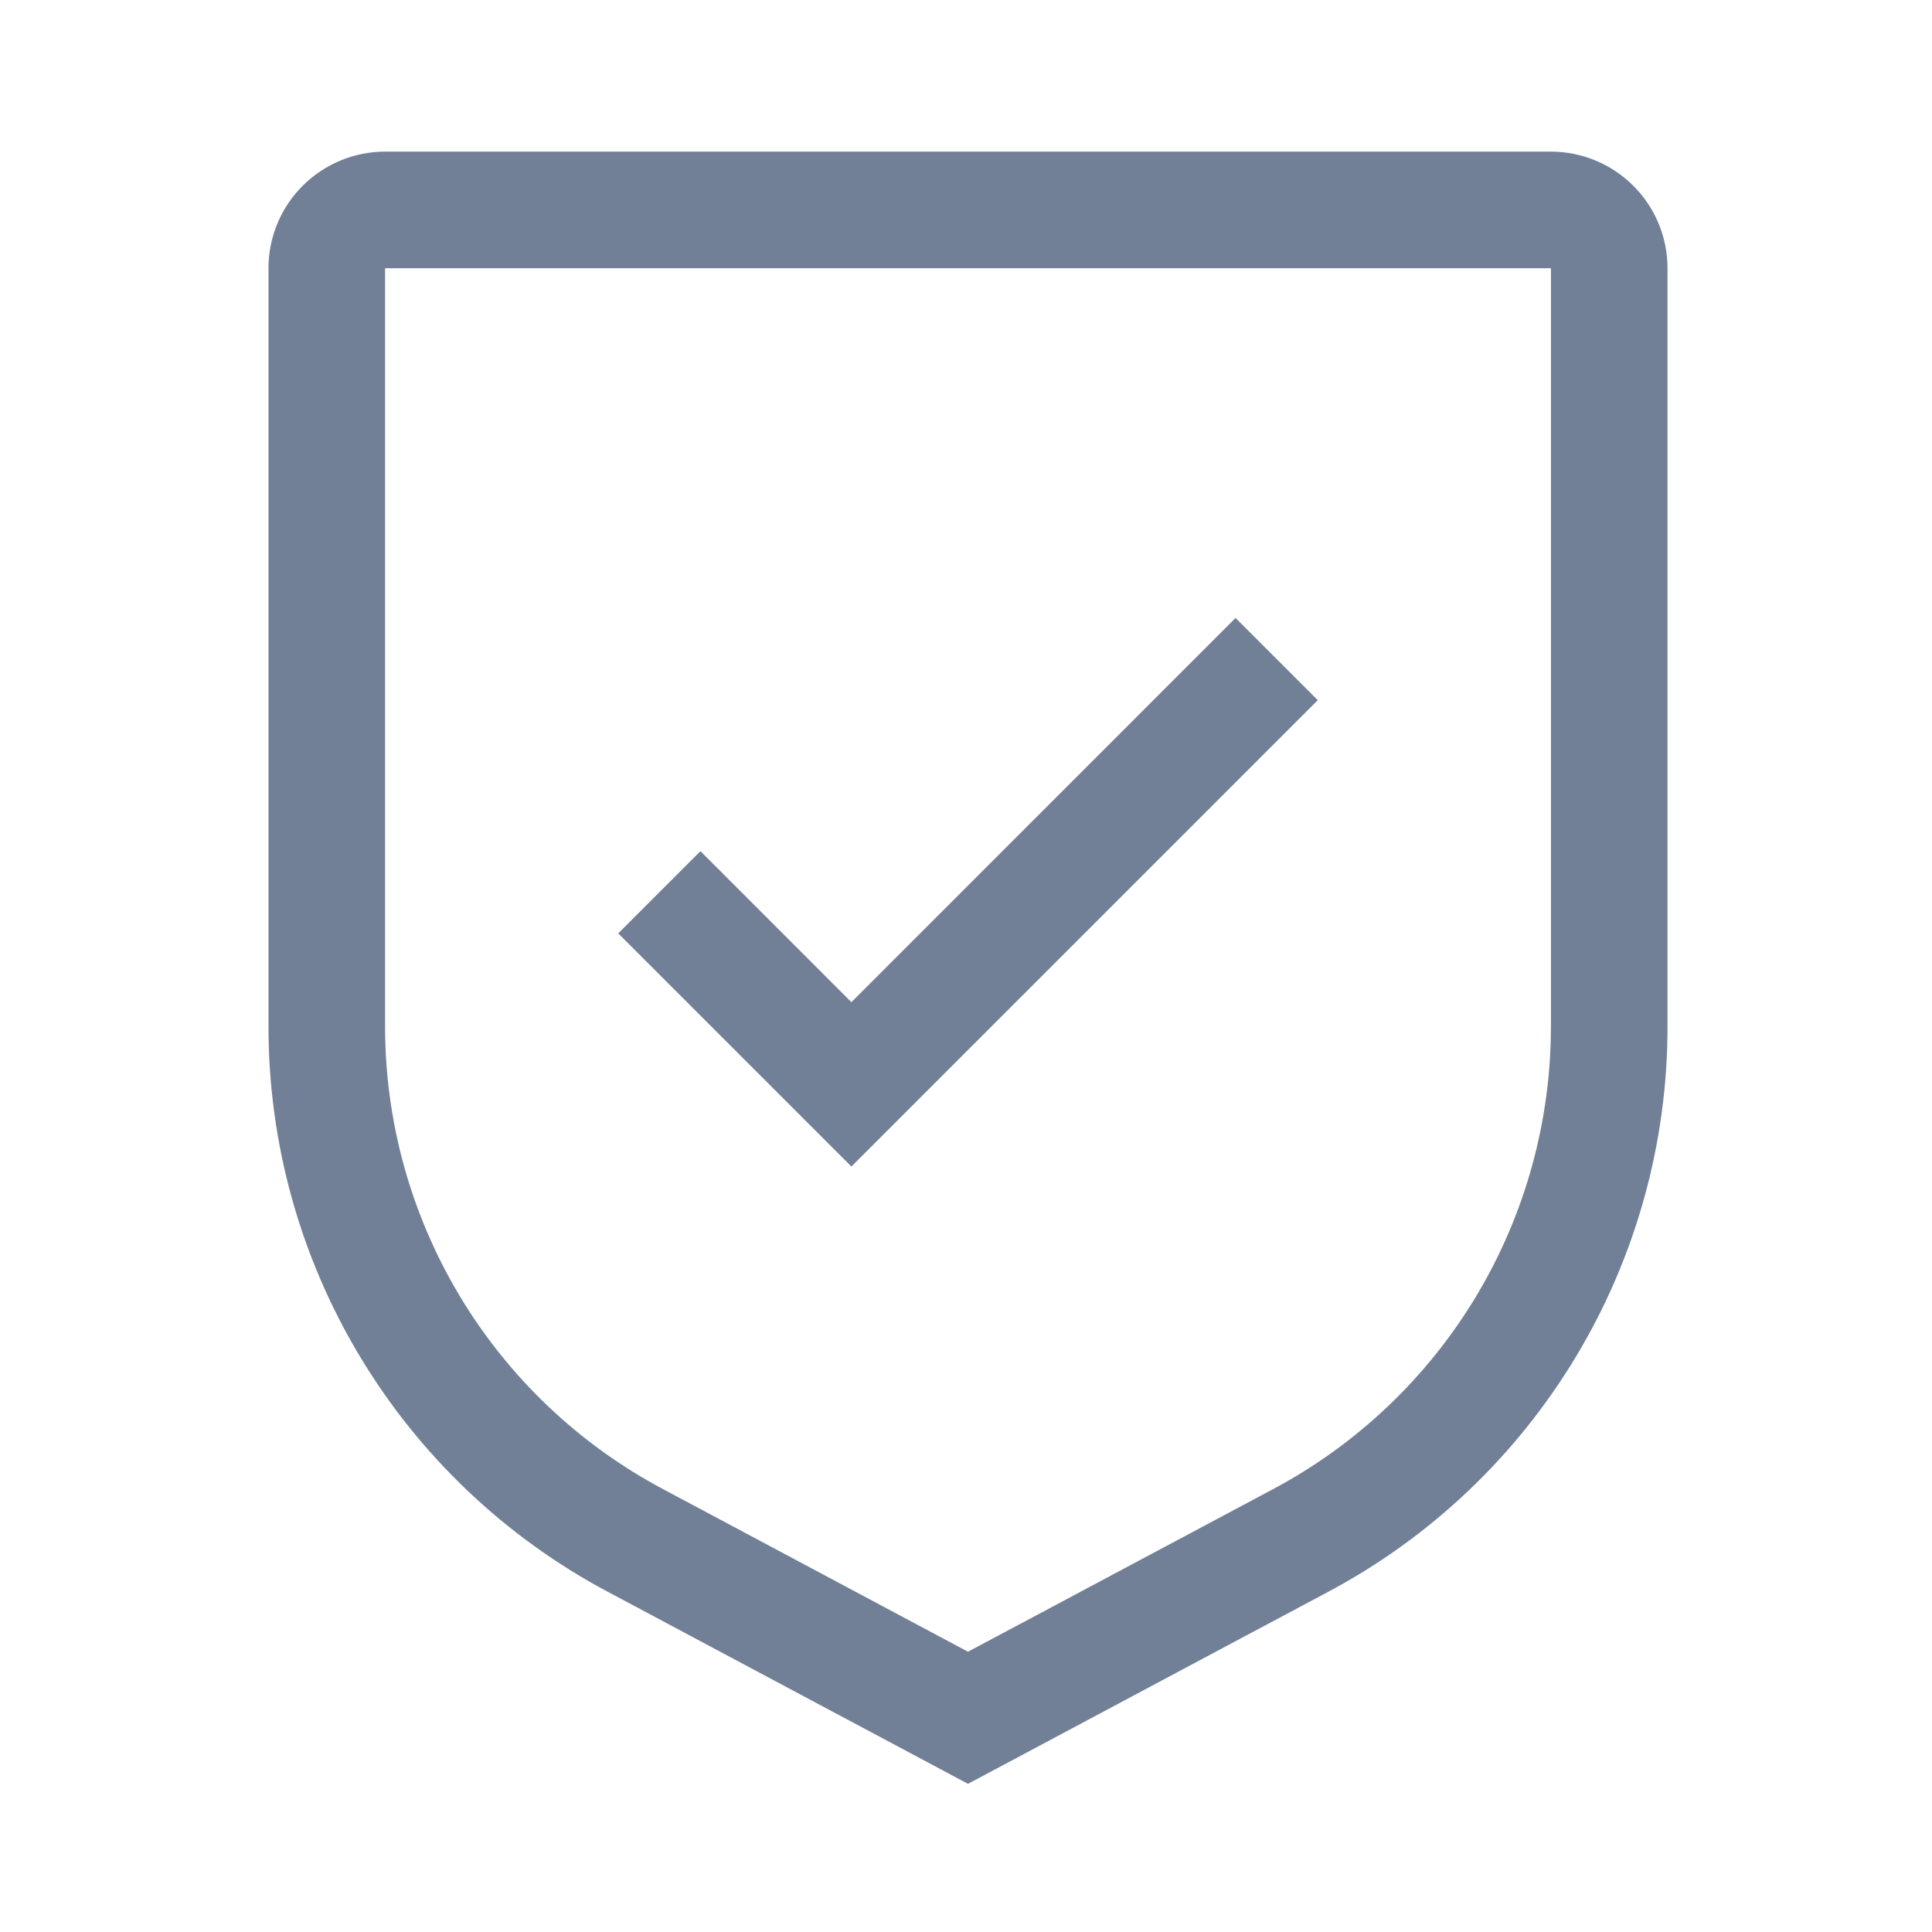 <?xml version="1.0" encoding="UTF-8"?>
<svg xmlns="http://www.w3.org/2000/svg" width="29" height="29" viewBox="0 0 29 29" fill="none">
  <path d="M12.78 15.043L10.514 12.776L9.28 14.01L12.78 17.51L19.78 10.51L18.546 9.276L12.78 15.043Z" fill="#718096"></path>
  <path d="M14.53 26.776L9.126 23.895C7.585 23.076 6.297 21.852 5.399 20.355C4.501 18.859 4.028 17.146 4.03 15.401V4.026C4.03 3.562 4.214 3.117 4.543 2.789C4.871 2.461 5.316 2.276 5.78 2.276H23.28C23.744 2.276 24.189 2.461 24.517 2.789C24.846 3.117 25.03 3.562 25.03 4.026V15.401C25.032 17.146 24.559 18.859 23.661 20.355C22.763 21.852 21.475 23.076 19.934 23.895L14.53 26.776ZM5.78 4.026V15.401C5.779 16.829 6.167 18.23 6.901 19.454C7.636 20.679 8.69 21.68 9.95 22.351L14.53 24.793L19.11 22.352C20.37 21.681 21.424 20.679 22.159 19.455C22.894 18.23 23.281 16.829 23.28 15.401V4.026H5.78Z" fill="#718096"></path>
</svg>
